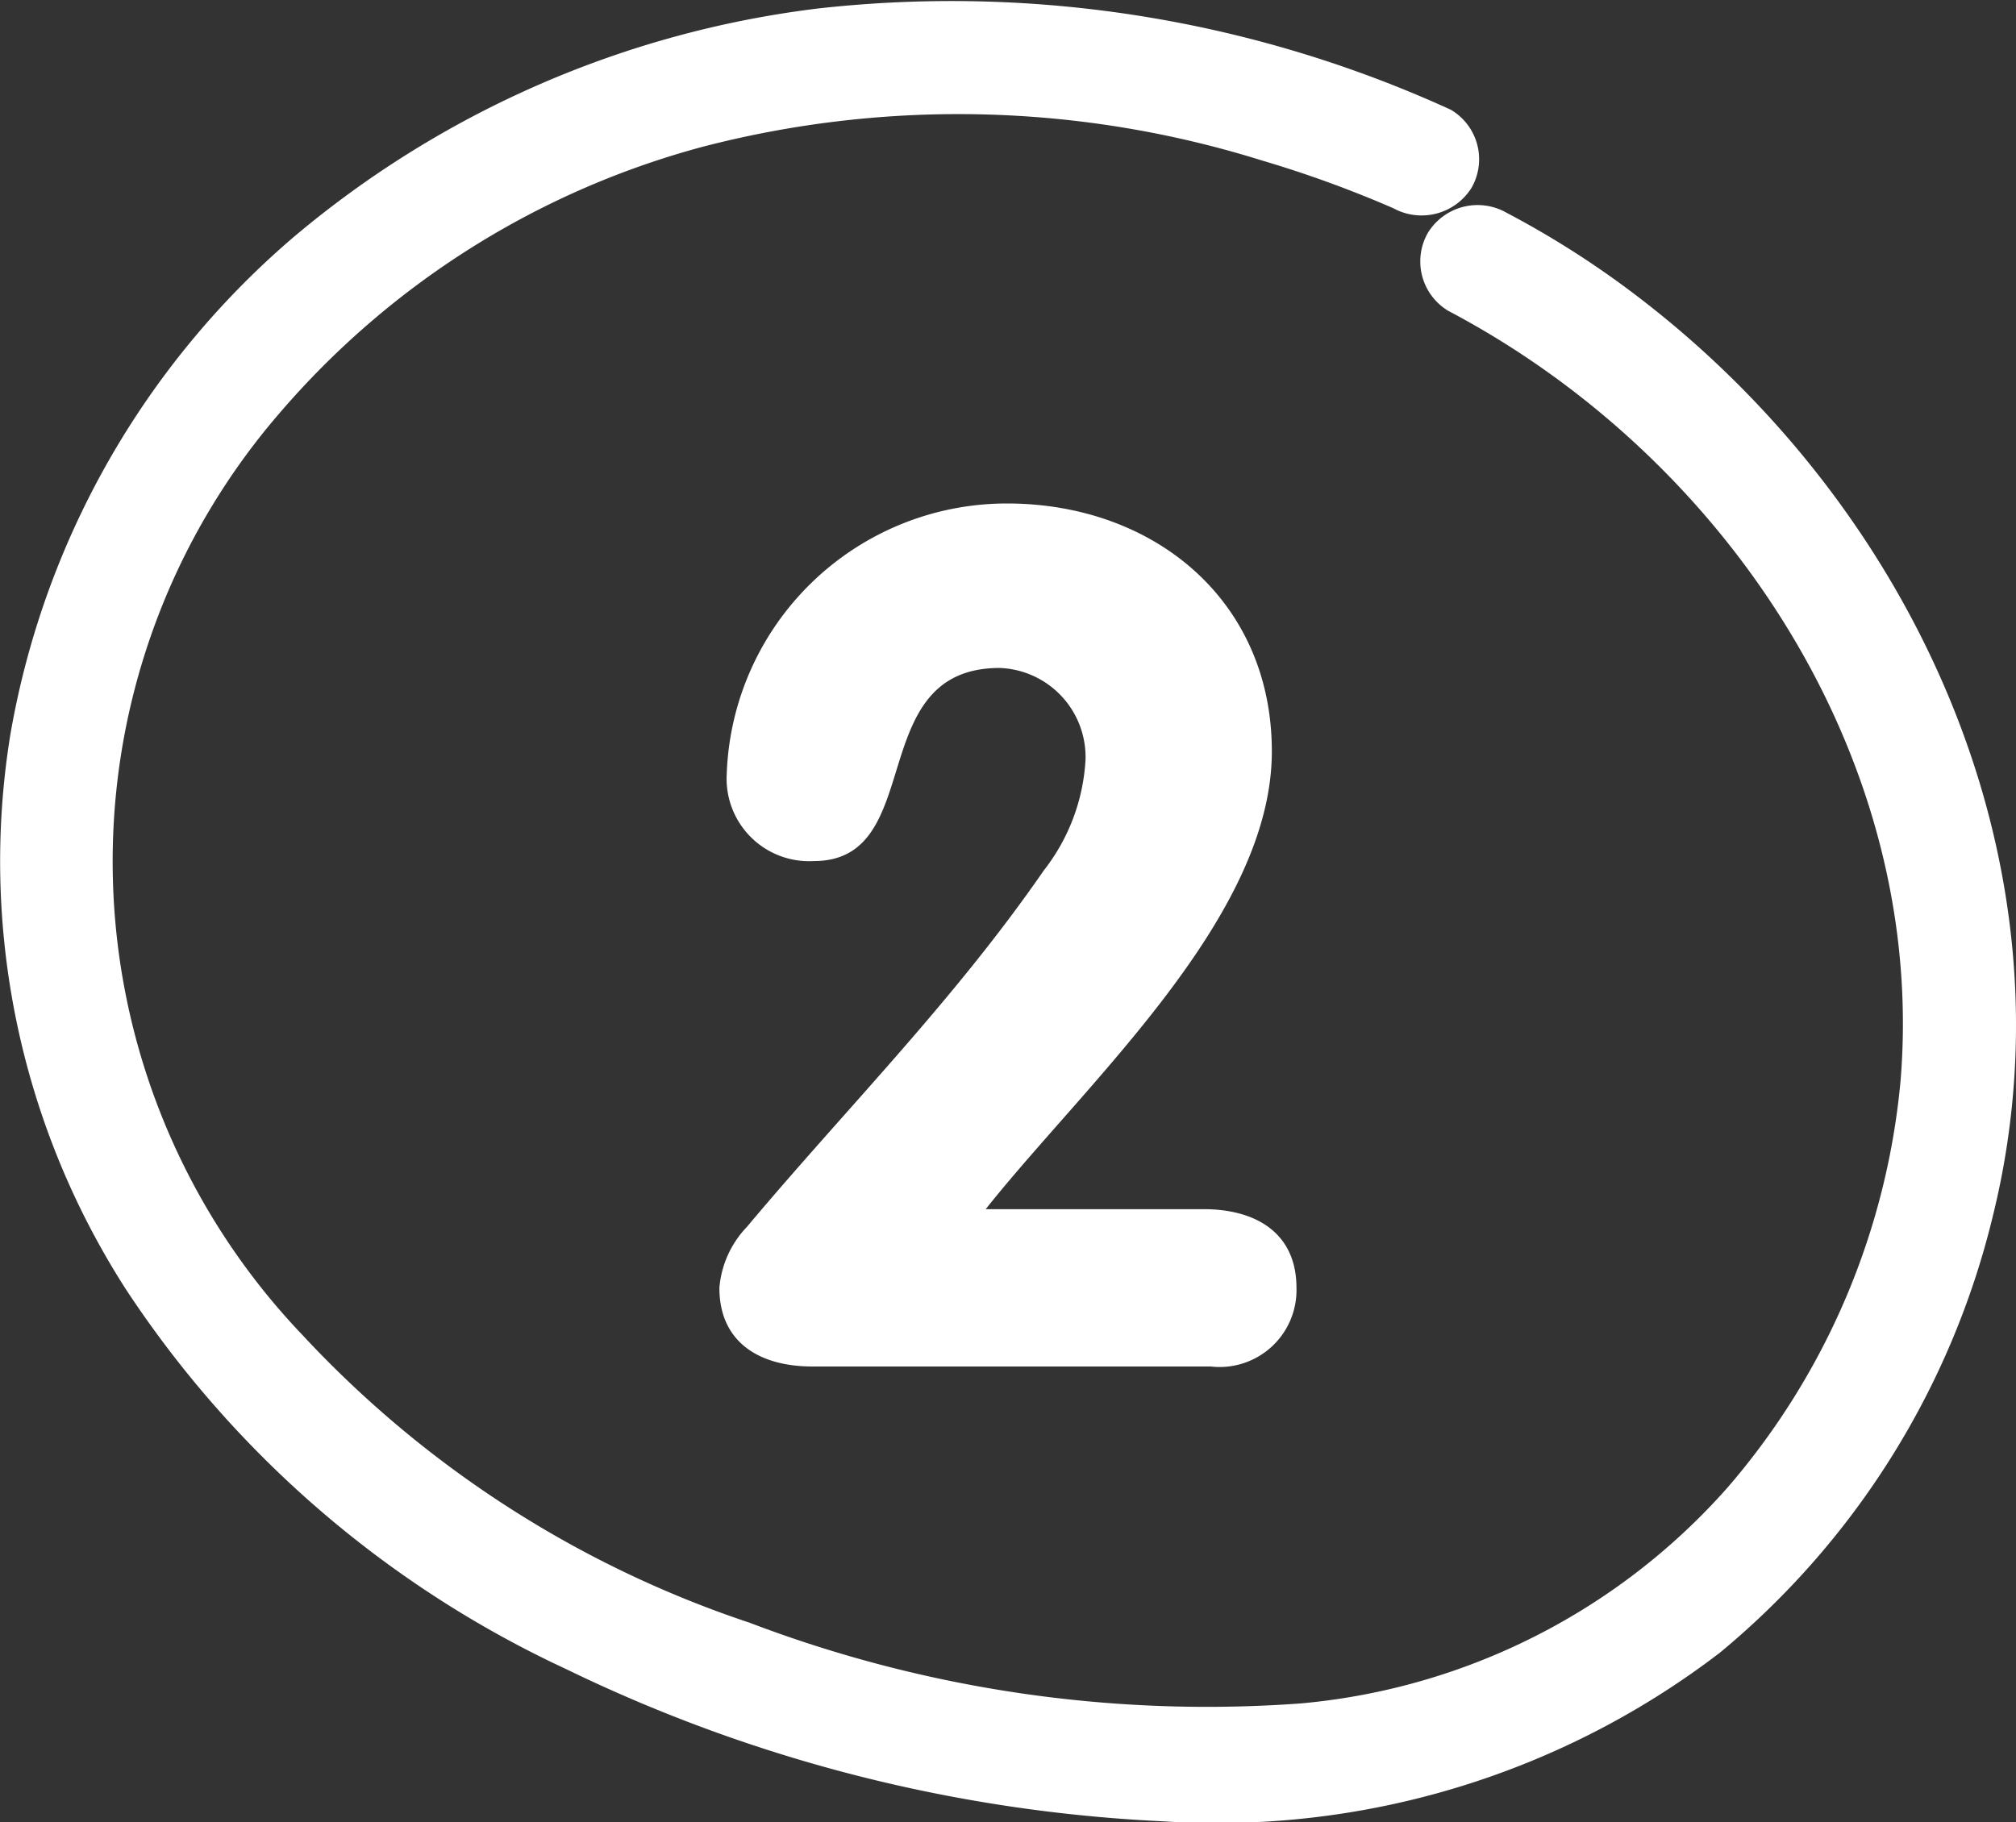 <svg id="_1" data-name="1" xmlns="http://www.w3.org/2000/svg" width="43.378" height="39.219" viewBox="0 0 43.378 39.219">
  <rect x="0" y="0" width="43.378" height="39.219" fill="#333333" stroke="none"/>
  <path id="Path_686" data-name="Path 686" d="M419.817,441.569c1.129,0,2,.513,2,1.693a1.655,1.655,0,0,1-1.847,1.693H411.4c-1.129,0-2-.513-2-1.693a2.146,2.146,0,0,1,.59-1.309c2.129-2.54,4.438-4.848,6.388-7.671a4.241,4.241,0,0,0,.9-2.386,1.919,1.919,0,0,0-1.847-1.975c-2.95,0-1.539,4.156-4,4.156a1.775,1.775,0,0,1-1.873-1.873,6.032,6.032,0,0,1,6.029-5.823c3.155,0,5.7,2.078,5.7,5.336,0,3.566-3.977,7.107-6.157,9.852Z" transform="translate(-393.921 -415.545)" fill="#fff"/>
  <path id="Path_687" data-name="Path 687" d="M402.78,402.256a25.844,25.844,0,0,0-13.622-2.18,21.54,21.54,0,0,0-11.257,4.9,18.142,18.142,0,0,0-6.118,10.726,17.028,17.028,0,0,0,2.5,11.961,22.872,22.872,0,0,0,9.467,8.157,32.885,32.885,0,0,0,12.855,3.273,17.79,17.79,0,0,0,11.956-3.626,17.533,17.533,0,0,0,5.874-9.382c1.917-7.729-1.825-15.642-8.133-20.177a19.933,19.933,0,0,0-2.34-1.444,1.255,1.255,0,0,0-1.679.441,1.24,1.24,0,0,0,.441,1.679c6.019,3.174,10.288,9.674,9.732,16.546a15.568,15.568,0,0,1-3.724,8.778,13.915,13.915,0,0,1-9.175,4.646,27.651,27.651,0,0,1-11.865-1.735,23.1,23.1,0,0,1-9.62-6.189,14.76,14.76,0,0,1-.5-19.842,18.2,18.2,0,0,1,9.13-5.742,21.878,21.878,0,0,1,12.008.3,24.5,24.5,0,0,1,2.833,1.03,1.267,1.267,0,0,0,1.679-.44,1.237,1.237,0,0,0-.441-1.679Z" transform="translate(-371.56 -399.893)" fill="#fff"/>
</svg>
